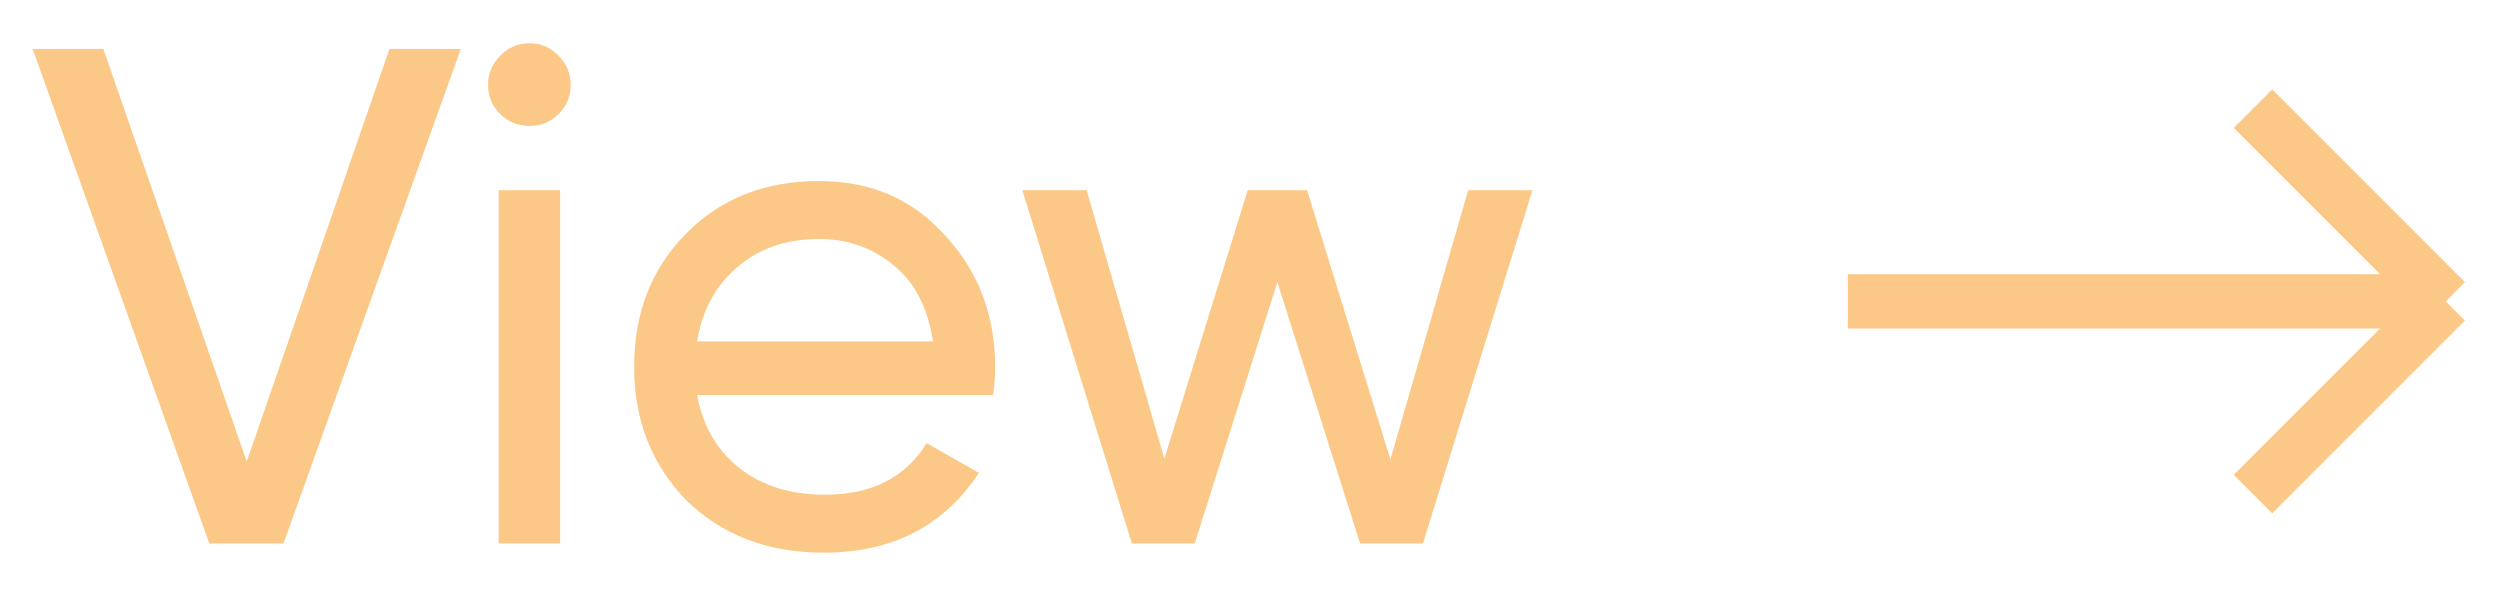 <?xml version="1.0" encoding="UTF-8"?> <svg xmlns="http://www.w3.org/2000/svg" width="46" height="11" viewBox="0 0 46 11" fill="none"><path d="M3.851 10L0.601 0.9H1.901L4.54 8.492L7.166 0.9H8.479L5.216 10H3.851ZM9.747 2.317C9.531 2.317 9.349 2.243 9.201 2.096C9.054 1.949 8.98 1.771 8.98 1.563C8.98 1.355 9.054 1.177 9.201 1.03C9.349 0.874 9.531 0.796 9.747 0.796C9.955 0.796 10.133 0.874 10.28 1.03C10.428 1.177 10.501 1.355 10.501 1.563C10.501 1.771 10.428 1.949 10.28 2.096C10.133 2.243 9.955 2.317 9.747 2.317ZM9.175 10V3.5H10.306V10H9.175ZM12.825 7.27C12.938 7.851 13.202 8.301 13.618 8.622C14.034 8.943 14.554 9.103 15.178 9.103C16.036 9.103 16.66 8.787 17.05 8.154L18.012 8.7C17.37 9.679 16.417 10.169 15.152 10.169C14.129 10.169 13.289 9.848 12.63 9.207C11.989 8.548 11.668 7.729 11.668 6.75C11.668 5.762 11.984 4.947 12.617 4.306C13.249 3.656 14.069 3.331 15.074 3.331C16.027 3.331 16.803 3.669 17.401 4.345C18.008 5.004 18.311 5.81 18.311 6.763C18.311 6.936 18.298 7.105 18.272 7.27H12.825ZM15.074 4.397C14.467 4.397 13.964 4.57 13.566 4.917C13.167 5.255 12.92 5.71 12.825 6.282H17.167C17.072 5.658 16.829 5.19 16.439 4.878C16.049 4.557 15.594 4.397 15.074 4.397ZM27.014 3.5H28.197L26.182 10H25.025L23.504 5.19L21.983 10H20.826L18.811 3.5H19.994L21.424 8.44L22.958 3.5H24.05L25.584 8.453L27.014 3.5Z" fill="#FCC887"></path><path d="M45 5.545H34M45 5.545L41.455 9.091M45 5.545L41.455 2" stroke="#FCC887"></path></svg> 